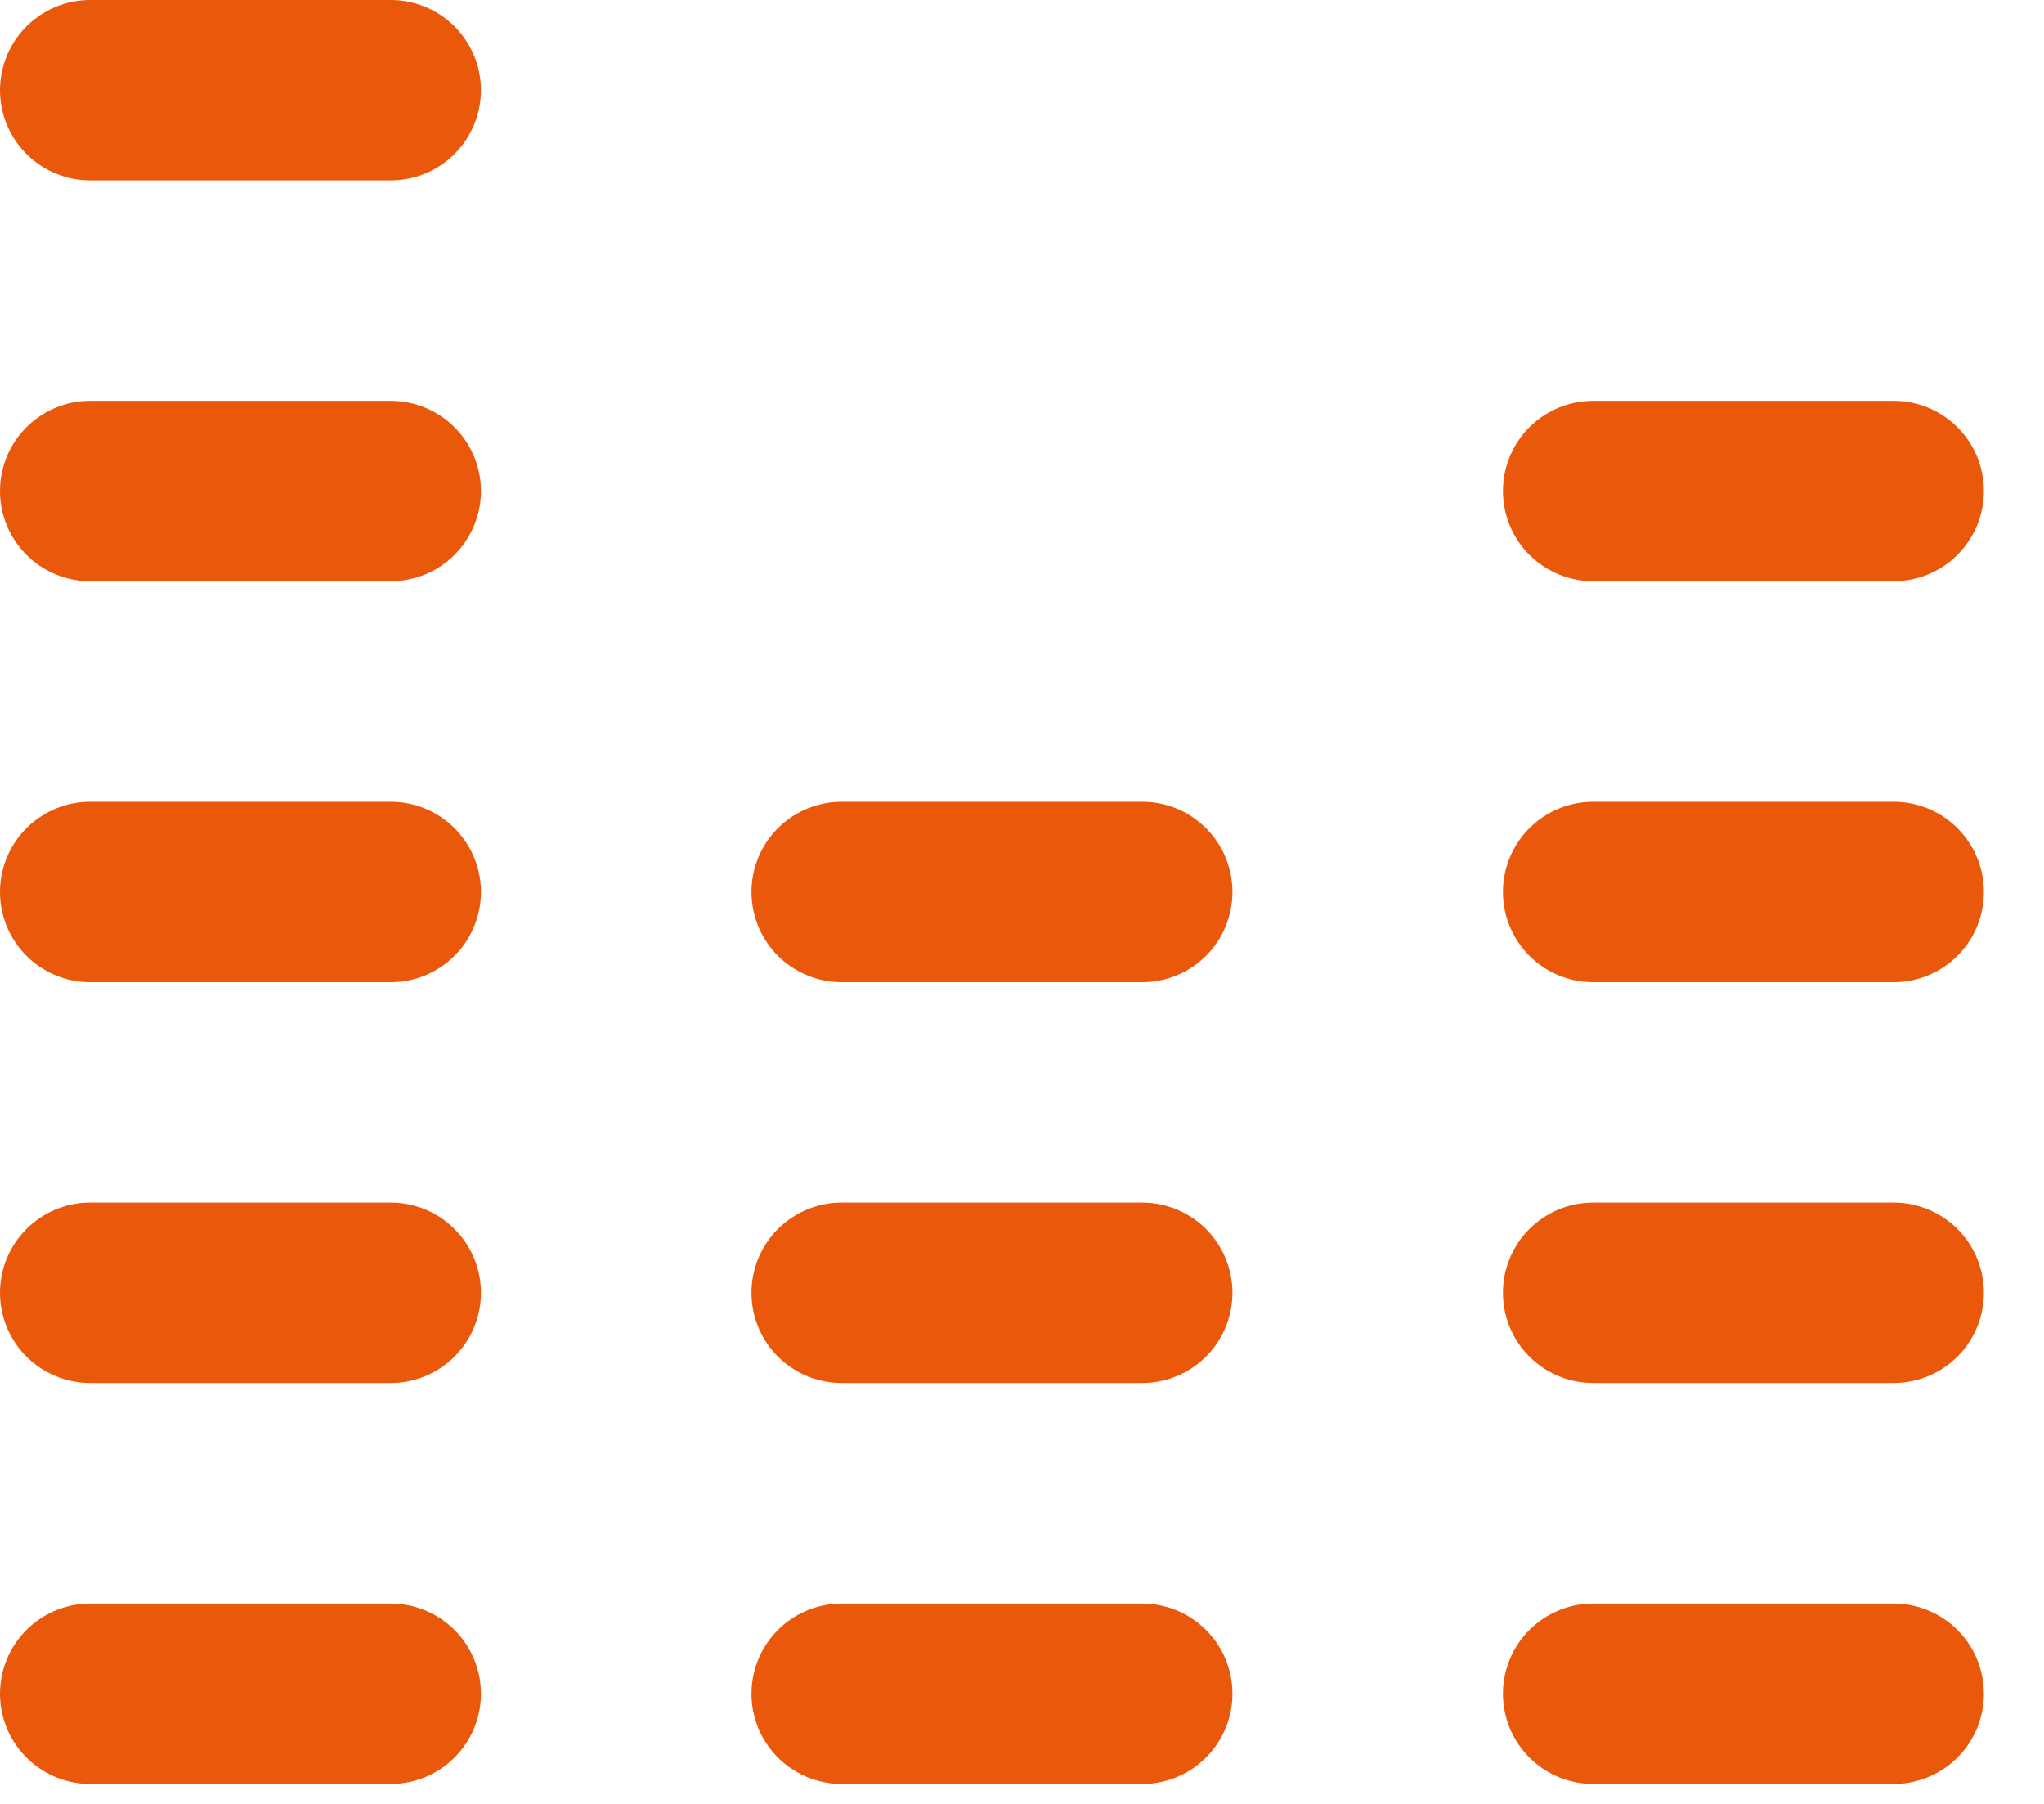 <svg width="17" height="15" viewBox="0 0 17 15" fill="none" xmlns="http://www.w3.org/2000/svg">
<path d="M0.75 14.084L3.25 14.084" stroke="#EA580C" stroke-width="1.5" stroke-linecap="round" stroke-linejoin="round"/>
<path d="M13.25 14.084H15.75" stroke="#EA580C" stroke-width="1.5" stroke-linecap="round" stroke-linejoin="round"/>
<path d="M7 14.084H9.5" stroke="#EA580C" stroke-width="1.5" stroke-linecap="round" stroke-linejoin="round"/>
<path d="M0.75 10.75L3.25 10.75" stroke="#EA580C" stroke-width="1.5" stroke-linecap="round" stroke-linejoin="round"/>
<path d="M13.25 10.75H15.75" stroke="#EA580C" stroke-width="1.5" stroke-linecap="round" stroke-linejoin="round"/>
<path d="M7 10.75H9.5" stroke="#EA580C" stroke-width="1.5" stroke-linecap="round" stroke-linejoin="round"/>
<path d="M0.75 7.417H3.25" stroke="#EA580C" stroke-width="1.5" stroke-linecap="round" stroke-linejoin="round"/>
<path d="M13.25 7.417H15.75" stroke="#EA580C" stroke-width="1.5" stroke-linecap="round" stroke-linejoin="round"/>
<path d="M7 7.417H9.5" stroke="#EA580C" stroke-width="1.5" stroke-linecap="round" stroke-linejoin="round"/>
<path d="M0.75 4.083H3.25" stroke="#EA580C" stroke-width="1.5" stroke-linecap="round" stroke-linejoin="round"/>
<path d="M13.25 4.083H15.75" stroke="#EA580C" stroke-width="1.5" stroke-linecap="round" stroke-linejoin="round"/>
<path d="M0.75 0.75L3.25 0.75" stroke="#EA580C" stroke-width="1.5" stroke-linecap="round" stroke-linejoin="round"/>
</svg>
